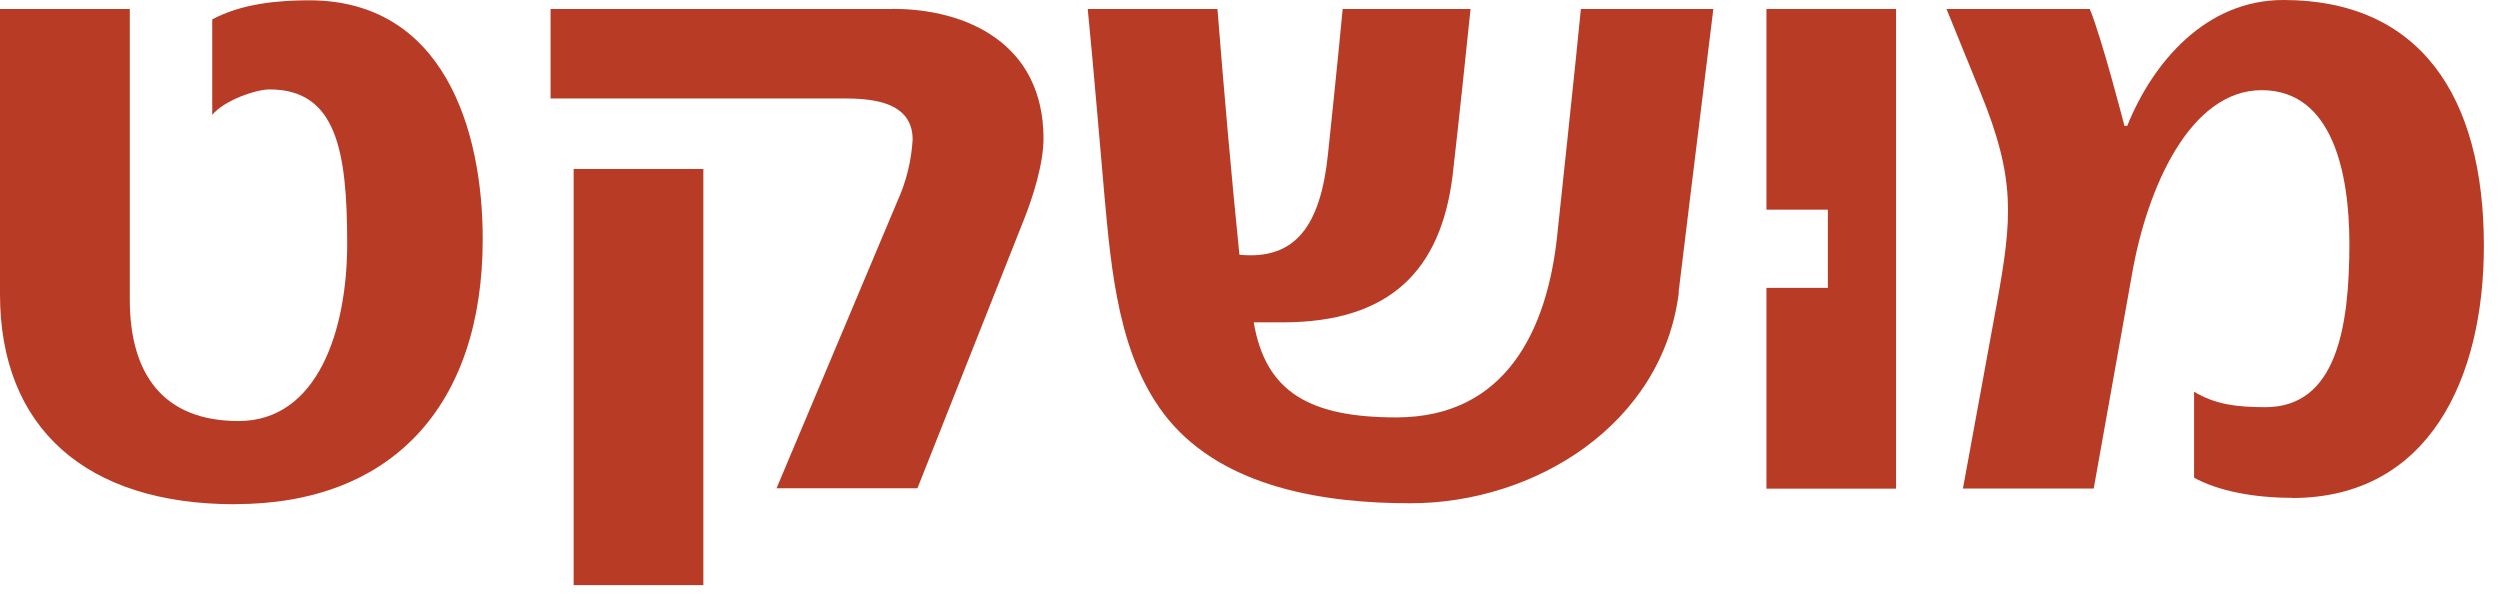 <svg width="147" height="35" viewBox="0 0 147 35" fill="none" xmlns="http://www.w3.org/2000/svg">
<path d="M13.81 29.649C5.049 29.649 0 25.156 0 17.293V0.529H7.632V17.613C7.632 22.016 9.615 24.757 14.024 24.757C18.697 24.757 20.415 19.388 20.415 14.333C20.415 8.852 19.775 5.258 15.849 5.258C15.046 5.258 13.17 5.903 12.479 6.757V1.141C14.164 0.231 16.293 0.018 18.174 0.018C26.076 0.018 28.384 7.594 28.384 14.058C28.384 23.892 23.01 29.643 13.822 29.643" fill="#B83B26"/>
<path d="M98.718 17.18C97.752 24.97 90.232 29.592 82.931 29.592C77.876 29.592 72.018 28.682 68.688 24.655C65.79 21.1 65.352 16.051 64.925 11.328C64.925 11.328 64.229 3.162 63.959 0.528H71.586C71.962 5.257 72.395 10.249 72.878 14.978C76.157 15.304 77.657 13.294 78.09 9.014C78.09 9.014 78.685 3.398 78.949 0.528H86.469C86.143 3.639 85.823 6.756 85.402 10.412C84.7 15.838 81.796 18.955 75.405 18.955H73.72C74.416 23.088 77.056 24.543 82.105 24.543C88.552 24.543 90.968 19.387 91.557 13.906C91.557 13.906 92.742 2.836 92.956 0.528H100.745C100.049 6.11 98.701 17.18 98.701 17.18" fill="#B83B26"/>
<path d="M134.763 29.272C132.455 29.272 130.36 28.839 129.012 28.087V23.032C130.254 23.785 131.54 23.942 133.208 23.942C137.397 23.942 138.144 19.219 138.144 14.327C138.144 10.244 137.184 5.302 132.989 5.302C128.793 5.302 126.249 10.997 125.356 16.152L123.11 28.727H115.421L117.409 17.877C118.325 12.822 118.532 10.519 116.443 5.414L114.455 0.528H122.879C123.581 2.213 124.918 7.402 124.918 7.402H125.081C126.597 3.639 129.714 0 134.258 0C142.261 0 146.052 5.616 146.052 14.456C146.052 22.246 142.828 29.283 134.769 29.283" fill="#B83B26"/>
<path d="M103.867 0.528V12.328H107.478V16.927H103.867V28.733H111.488V0.528H103.867Z" fill="#B83B26"/>
<path d="M41.357 9.935H33.73V34.404H41.357V9.935Z" fill="#B83B26"/>
<path d="M52.49 0.528H32.373V5.79H49.317C50.71 5.79 53.664 5.734 53.664 8.205C53.59 9.47 53.281 10.709 52.754 11.861L45.661 28.71H53.945L60.179 12.984C60.741 11.592 61.358 9.615 61.358 8.149C61.358 2.533 56.798 0.522 52.502 0.522" fill="#B83B26"/>
</svg>
